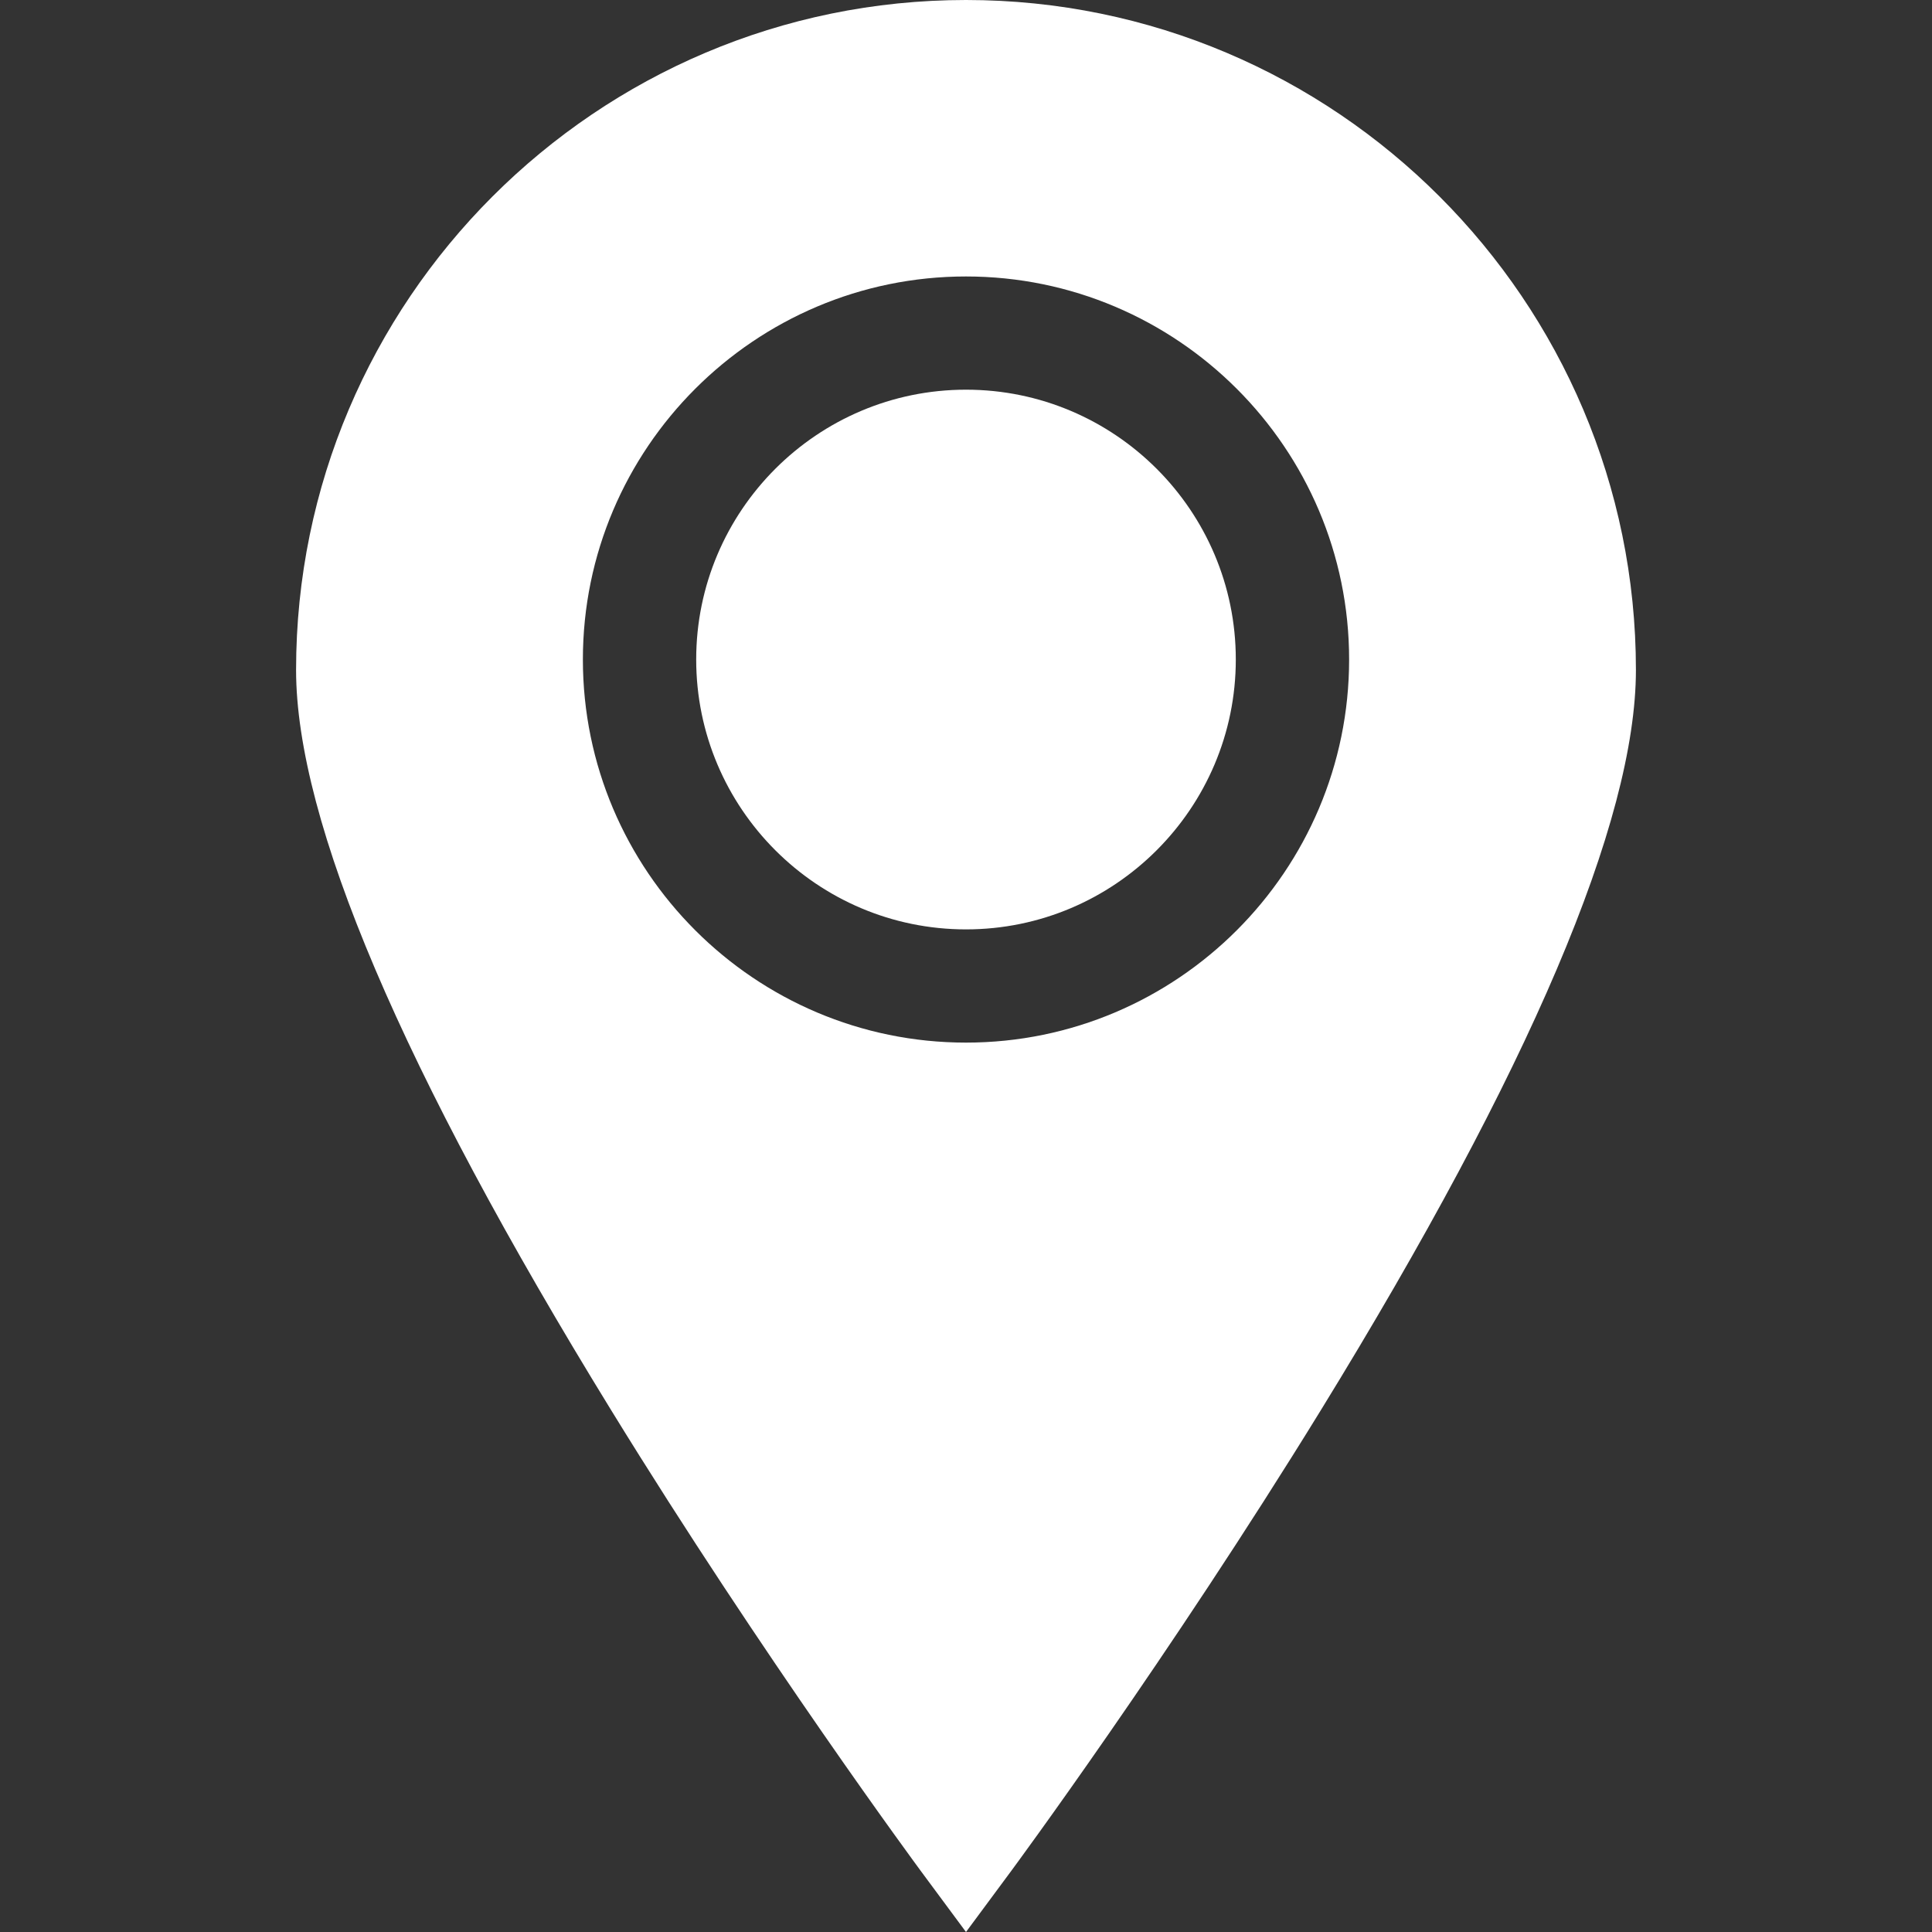 <svg width="20" height="20" viewBox="0 0 20 20" fill="none" xmlns="http://www.w3.org/2000/svg">
<rect x="0" y="0" width="20" height="20" fill="#333333" stroke="none"/>
<path d="M10 4.034C8.46 4.034 7.207 5.287 7.207 6.827C7.207 8.368 8.46 9.621 10 9.621C11.54 9.621 12.793 8.367 12.793 6.827C12.793 5.287 11.54 4.034 10 4.034Z" fill="white"/>
<path d="M10 0C6.176 0 3.065 3.111 3.065 6.935C3.065 8.499 4.162 11.077 6.326 14.597C7.908 17.17 9.513 19.342 9.529 19.364L10 20L10.471 19.364C10.487 19.342 12.092 17.17 13.674 14.597C15.838 11.077 16.935 8.499 16.935 6.935C16.935 3.111 13.824 0 10 0ZM10 10.793C7.813 10.793 6.034 9.014 6.034 6.827C6.034 4.641 7.813 2.862 10 2.862C12.187 2.862 13.966 4.641 13.966 6.827C13.966 9.014 12.187 10.793 10 10.793Z" fill="white"/>
</svg>
